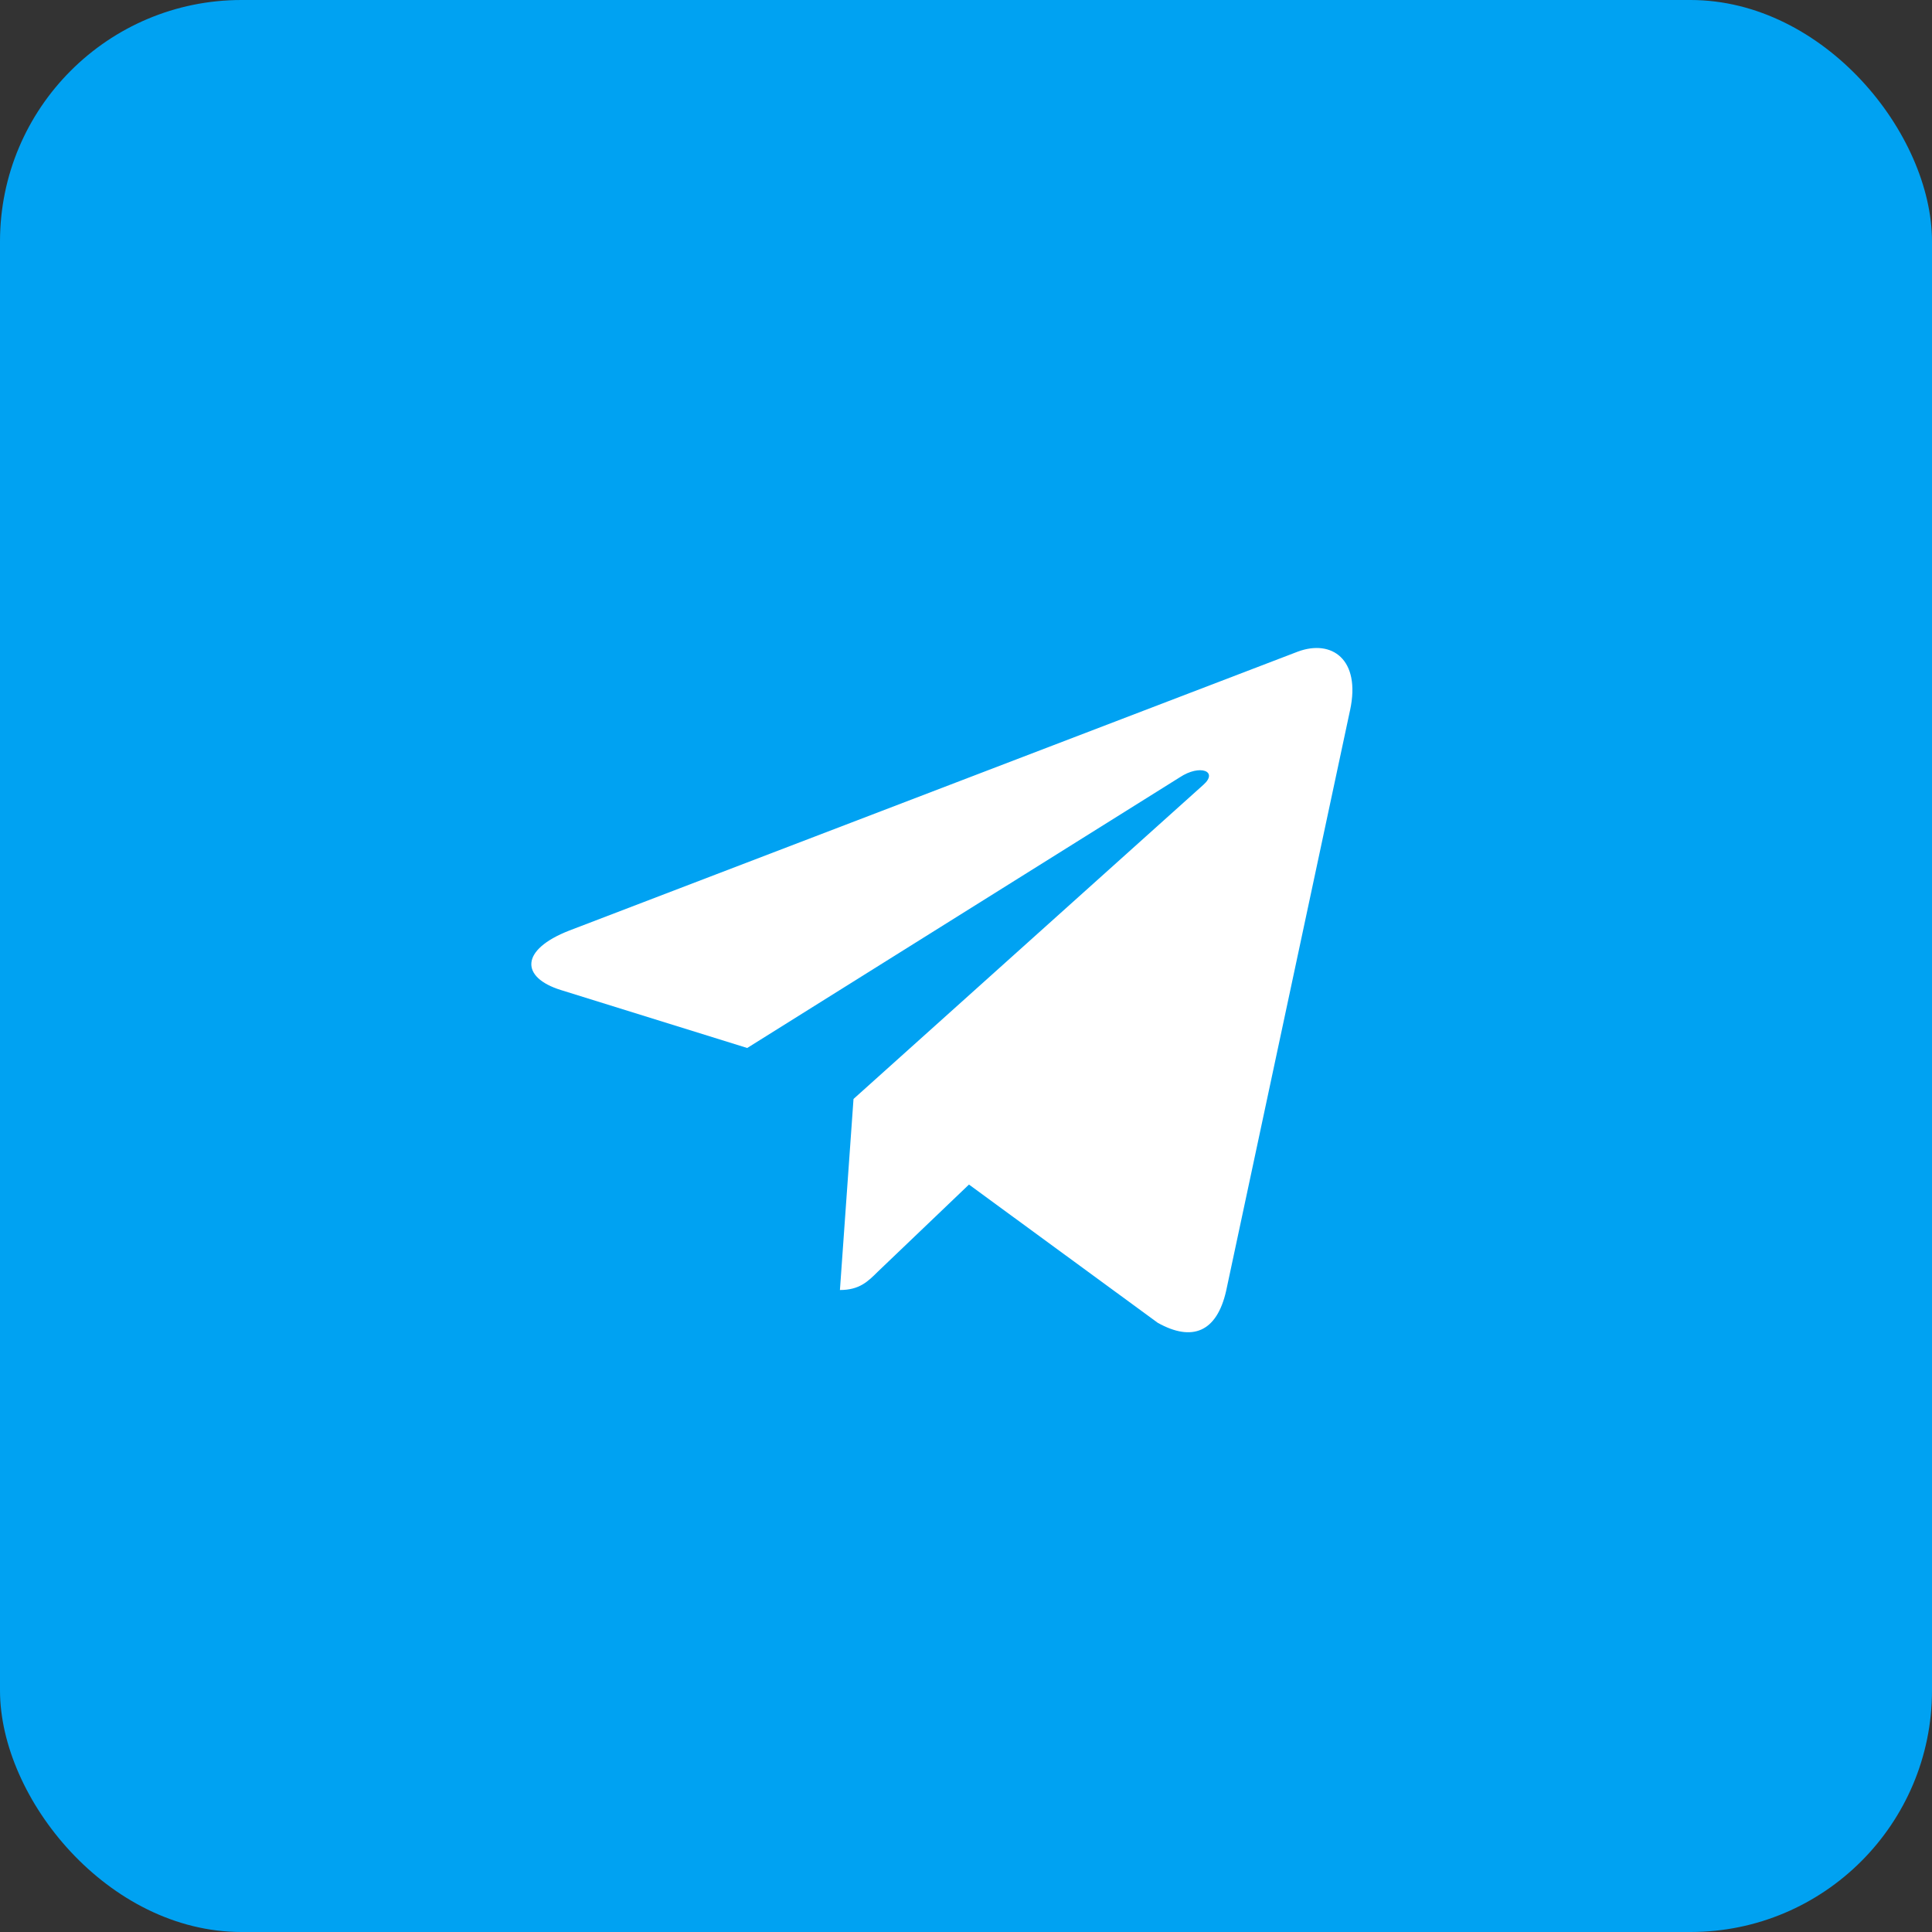 <?xml version="1.0" encoding="UTF-8"?> <svg xmlns="http://www.w3.org/2000/svg" width="160" height="160" viewBox="0 0 160 160" fill="none"><rect x="0" y="0" width="160" height="160" fill="#333333" stroke="none"/> <rect width="160" height="160" rx="20" fill="#00A2F2"></rect> <g clip-path="url(#clip0_213_491)"> <path d="M70.684 91.011L69.559 106.833C71.168 106.833 71.865 106.141 72.701 105.311L80.246 98.1L95.881 109.55C98.748 111.148 100.768 110.306 101.542 106.912L111.804 58.825L111.807 58.822C112.716 54.583 110.274 52.926 107.48 53.965L47.159 77.06C43.042 78.658 43.104 80.953 46.459 81.993L61.881 86.79L97.703 64.375C99.388 63.259 100.921 63.877 99.66 64.993L70.684 91.011Z" fill="white"></path> </g> <defs> <clipPath id="clip0_213_491"> <rect width="17" height="17" fill="white" transform="translate(44.002 48) scale(4)"></rect> </clipPath> </defs> </svg> 